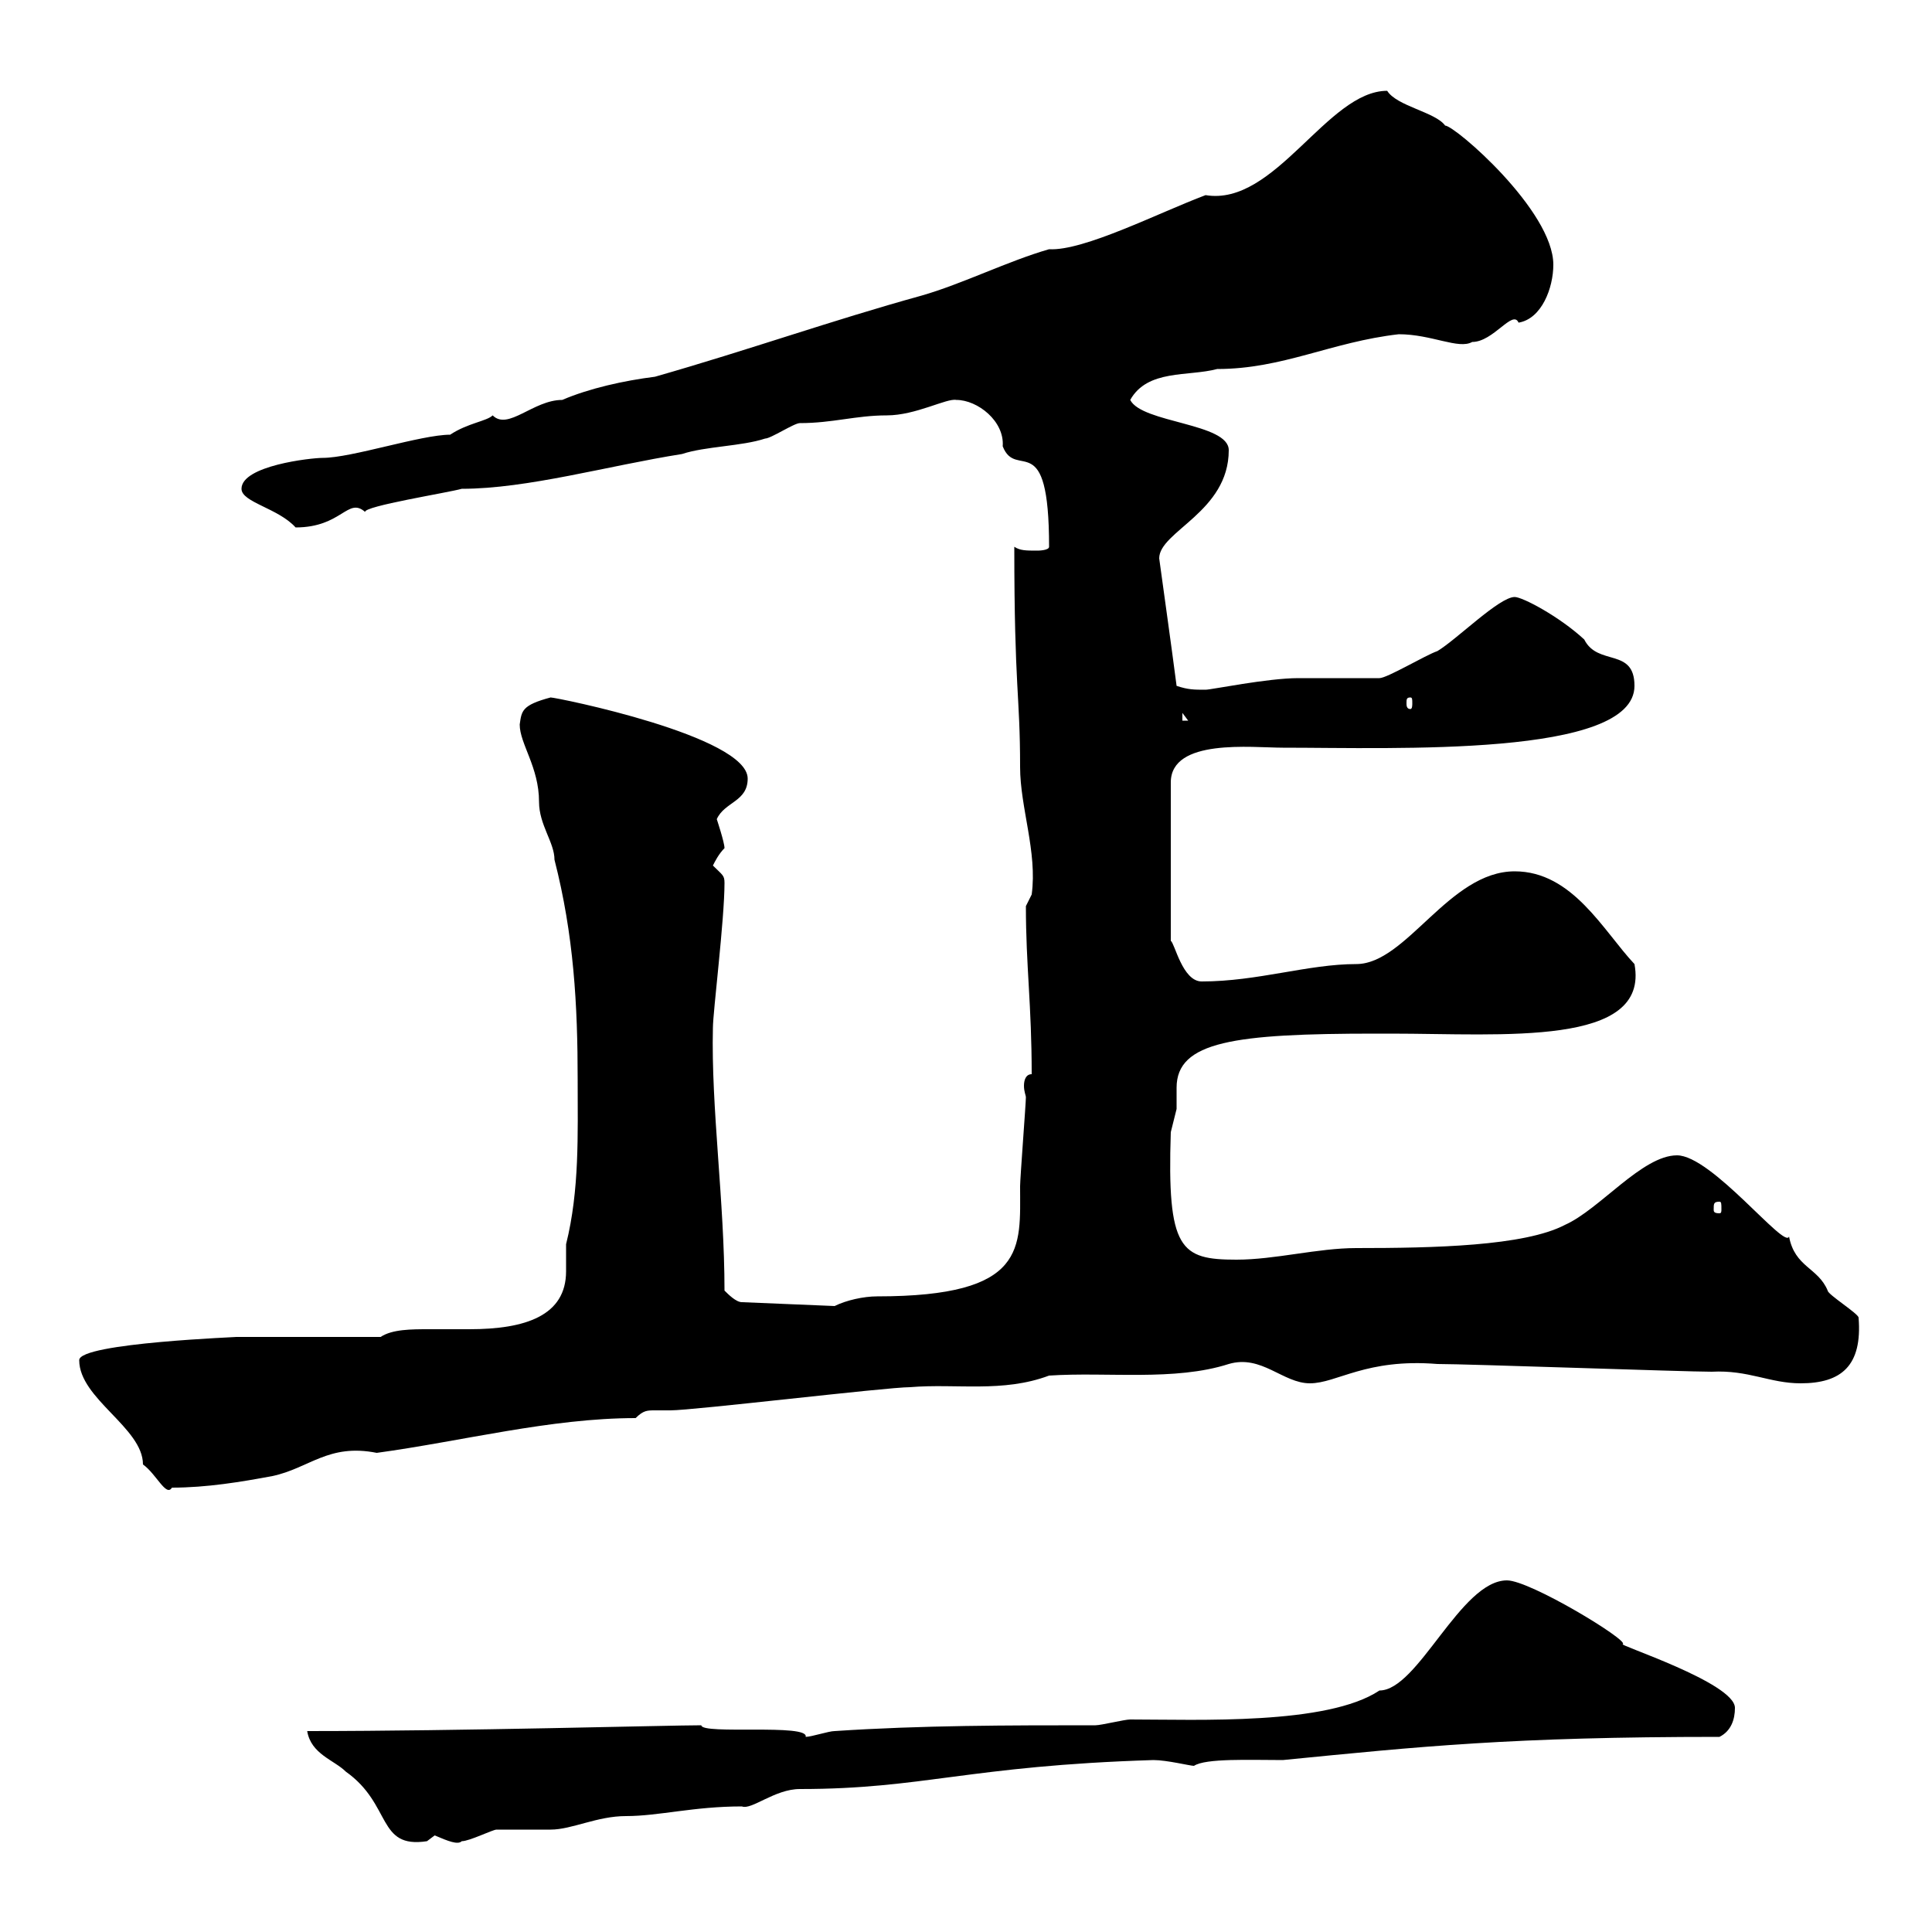 <svg xmlns="http://www.w3.org/2000/svg" xmlns:xlink="http://www.w3.org/1999/xlink" width="300" height="300"><path d="M47.70 268.80C48.30 272.40 51.90 273.30 53.70 275.10C60.90 280.20 58.50 287.10 66.30 285.90C66.30 285.90 67.50 285 67.50 285C69.60 285.90 71.10 286.50 71.70 285.90C72.90 285.90 76.50 284.10 77.10 284.10C78.30 284.10 84.30 284.10 85.50 284.10C88.80 284.10 92.70 282 97.20 282C102.30 282 107.70 280.50 115.20 280.50C116.70 281.10 120.30 277.80 124.20 277.80C143.40 277.80 150.30 274.20 179.10 273.30C181.20 273.30 184.80 274.20 185.40 274.20C187.20 273 194.10 273.30 199.20 273.30C220.50 271.20 234.60 269.70 267 269.70C268.80 268.80 269.40 267 269.40 265.20C269.40 261.30 250.80 255.30 252 255.30C252.90 254.70 237.60 245.40 234 245.40C226.80 245.40 220.20 262.50 214.20 262.50C206.10 267.90 186 267 175.50 267C174.60 267 171 267.90 170.10 267.90C156.60 267.90 143.10 267.90 129.60 268.80C128.70 268.80 126 269.70 125.10 269.70C125.70 267.60 108.90 269.40 108.90 267.90C103.80 267.90 71.70 268.80 47.70 268.80ZM12.30 211.20C12.30 217.20 22.20 221.70 22.20 227.40C24.30 228.90 25.80 232.50 26.70 231C32.10 231 37.50 230.10 42.30 229.20C48 228 51 224.10 58.50 225.60C71.70 223.80 85.50 220.20 98.70 220.20C99.90 219 100.50 219 101.70 219C102.30 219 103.50 219 104.10 219C107.70 219 137.70 215.40 141.30 215.40C148.50 214.80 155.70 216.30 162.90 213.60C171.90 213 182.40 214.50 190.80 211.80C195.90 210.30 199.20 214.80 203.40 214.80C207.60 214.80 212.10 210.90 223.20 211.80C228 211.80 261.60 213 265.80 213C271.50 212.70 274.80 214.80 279.60 214.80C285.90 214.80 289.20 212.10 288.60 204.60C288.60 204 283.80 201 283.80 200.40C282.30 196.80 278.70 196.80 277.80 192C277.20 194.10 265.80 179.40 260.40 179.40C255 179.40 248.40 187.80 243 190.20C236.70 193.50 222.60 193.80 210.60 193.80C204.60 193.80 198 195.60 192 195.60C183.30 195.60 181.20 194.10 181.80 175.80C181.80 175.80 182.70 172.20 182.70 172.20C182.70 170.70 182.70 169.80 182.70 168.90C182.70 161.70 191.70 160.50 213.60 160.50L216 160.50C233.40 160.50 256.20 162.60 253.80 149.70C249 144.60 244.20 135.30 235.20 135.30C225 135.30 218.40 149.70 210.60 149.70C203.10 149.70 195.30 152.40 186.60 152.40C183.60 152.40 182.40 146.40 181.80 146.10L181.80 121.50C181.80 114.60 194.40 116.10 199.20 116.10C216.60 116.10 253.80 117.60 253.80 106.50C253.80 100.50 248.10 103.50 246 99.30C242.10 95.70 236.40 92.70 235.20 92.70C232.80 92.70 226.20 99.30 223.20 101.10C221.40 101.70 215.40 105.30 214.20 105.30C213.60 105.30 202.80 105.30 201.60 105.30C196.80 105.30 188.10 107.10 187.20 107.10C185.40 107.10 184.50 107.10 182.70 106.50C181.80 99.60 180.90 93.30 180 86.70C180 82.50 190.80 79.50 190.80 69.90C190.80 65.70 177.30 65.70 175.50 62.10C178.20 57.30 184.50 58.50 189 57.30C199.20 57.30 206.70 53.10 217.20 51.90C222.30 51.90 226.50 54.30 228.60 53.10C231.90 53.10 234.90 48 235.80 50.10C239.40 49.50 241.20 44.70 241.20 41.10C241.20 32.70 225.90 19.50 224.40 19.50C222.90 17.40 216.90 16.50 215.40 14.10C206.10 14.10 198 32.10 187.20 30.30C180 33 168.30 39 162.90 38.70C156.60 40.50 149.40 44.10 143.10 45.90C129 49.80 116.40 54.30 101.70 58.50C96.90 59.10 91.50 60.30 87.30 62.10C82.80 62.10 78.90 66.90 76.50 64.50C75.60 65.40 72.60 65.70 69.90 67.50C65.40 67.50 54.60 71.10 50.10 71.10C48.30 71.10 37.50 72.30 37.50 75.90C37.50 78 43.20 78.90 45.90 81.90C53.10 81.90 54 77.10 56.70 79.50C56.40 78.60 69.60 76.50 71.70 75.90C81.90 75.90 94.50 72.30 105.90 70.50C109.50 69.30 115.20 69.30 118.80 68.10C119.70 68.10 123.30 65.70 124.20 65.70C129.30 65.70 132.90 64.50 137.70 64.50C142.20 64.50 147 61.80 148.50 62.10C151.80 62.10 156 65.40 155.70 69.30C157.80 74.70 162.90 66 162.90 84.90C162.90 85.50 161.10 85.50 161.10 85.50C159.30 85.50 158.40 85.50 157.50 84.90C157.50 107.10 158.40 107.70 158.40 119.10C158.40 125.40 161.10 132.30 160.20 138.90C160.20 138.90 159.30 140.70 159.30 140.70C159.30 150 160.20 156 160.20 166.80C159.30 166.80 159 167.70 159 168.60C159 169.50 159.30 170.10 159.30 170.40C159.30 171.30 158.40 183 158.40 184.20C158.40 193.80 159.60 201.30 136.20 201.30C134.10 201.30 131.40 201.90 129.60 202.80L115.20 202.20C114.30 202.20 113.10 201 112.50 200.40C112.50 186.60 110.40 171.90 110.70 159.60C110.70 157.20 112.50 142.80 112.50 137.10C112.50 135.90 112.20 135.90 110.70 134.40C111 133.80 111.60 132.60 112.50 131.70C112.50 130.80 111.30 127.20 111.30 127.20C112.50 124.50 116.10 124.50 116.10 120.90C116.10 114.30 86.40 108.30 85.50 108.30C81 109.50 81 110.40 80.70 112.50C80.70 115.50 83.70 119.10 83.70 124.50C83.70 128.10 86.10 130.80 86.10 133.50C89.10 145.20 89.70 156 89.70 167.70C89.70 176.10 90 184.80 87.90 193.20C87.90 194.70 87.90 195.90 87.90 197.40C87.90 204.30 81.60 206.40 72.90 206.40C71.10 206.40 69 206.40 66.60 206.40C63.90 206.40 60.90 206.40 59.10 207.60L36.60 207.60C37.80 207.60 12.30 208.50 12.30 211.20ZM267 186.60C267.30 186.60 267.30 186.90 267.30 187.80C267.30 188.10 267.30 188.40 267 188.40C266.10 188.40 266.10 188.10 266.10 187.80C266.10 186.90 266.10 186.60 267 186.60ZM183.60 110.70L184.50 111.90L183.60 111.90ZM219 108.30C219.30 108.30 219.30 108.60 219.30 109.20C219.30 109.50 219.30 110.10 219 110.10C218.40 110.10 218.40 109.50 218.40 109.20C218.40 108.60 218.40 108.30 219 108.30Z"/></svg>